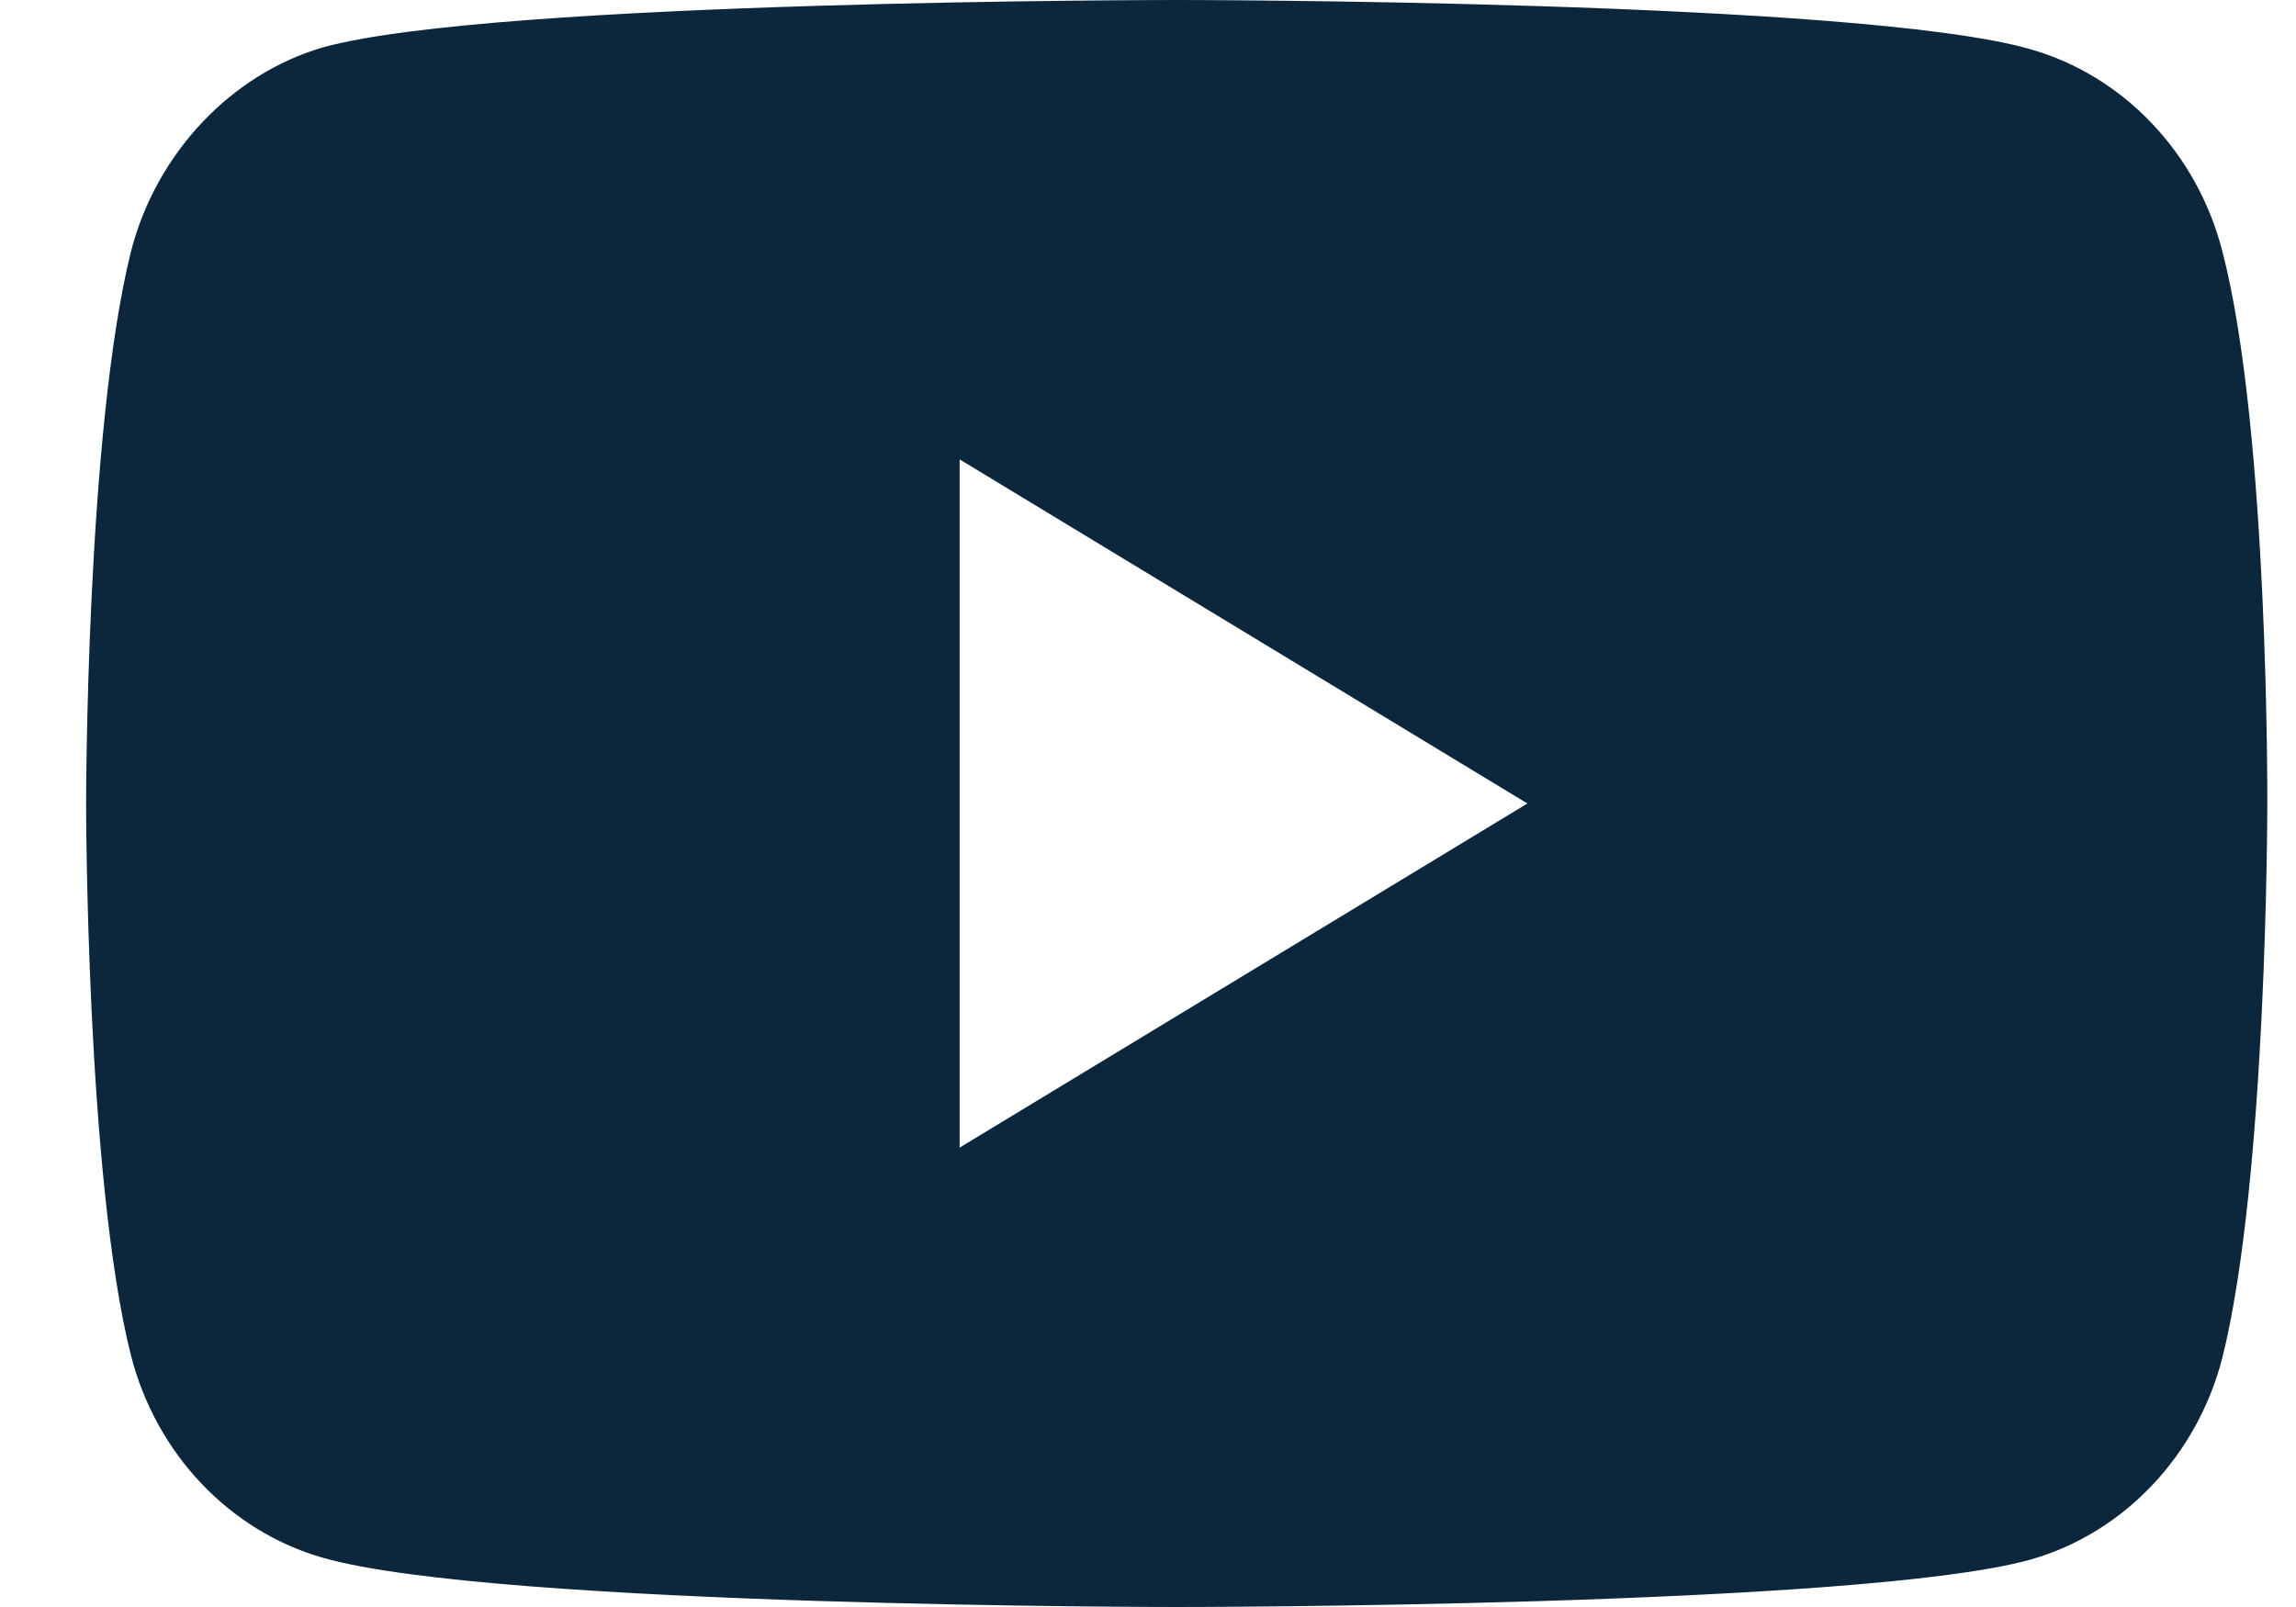 <?xml version="1.0" encoding="UTF-8"?>
<svg xmlns="http://www.w3.org/2000/svg" width="20" height="14" viewBox="0 0 20 14" fill="none">
  <g id="g5">
    <path id="Subtract" fill-rule="evenodd" clip-rule="evenodd" d="M17.684 0.428C18.498 0.659 19.14 1.334 19.359 2.191C19.766 3.755 19.75 7.017 19.75 7.017C19.75 7.017 19.75 10.261 19.359 11.826C19.14 12.682 18.498 13.358 17.684 13.588C16.197 14 10.25 14 10.25 14C10.25 14 4.318 14 2.816 13.572C2.002 13.341 1.36 12.666 1.141 11.809C0.75 10.261 0.75 7 0.75 7C0.75 7 0.75 3.755 1.141 2.191C1.36 1.334 2.018 0.642 2.816 0.412C4.303 0 10.25 0 10.25 0C10.25 0 16.197 0 17.684 0.428ZM8.359 4.002L13.305 7L8.359 9.998V4.002Z" fill="#0C263C"></path>
  </g>
</svg>
